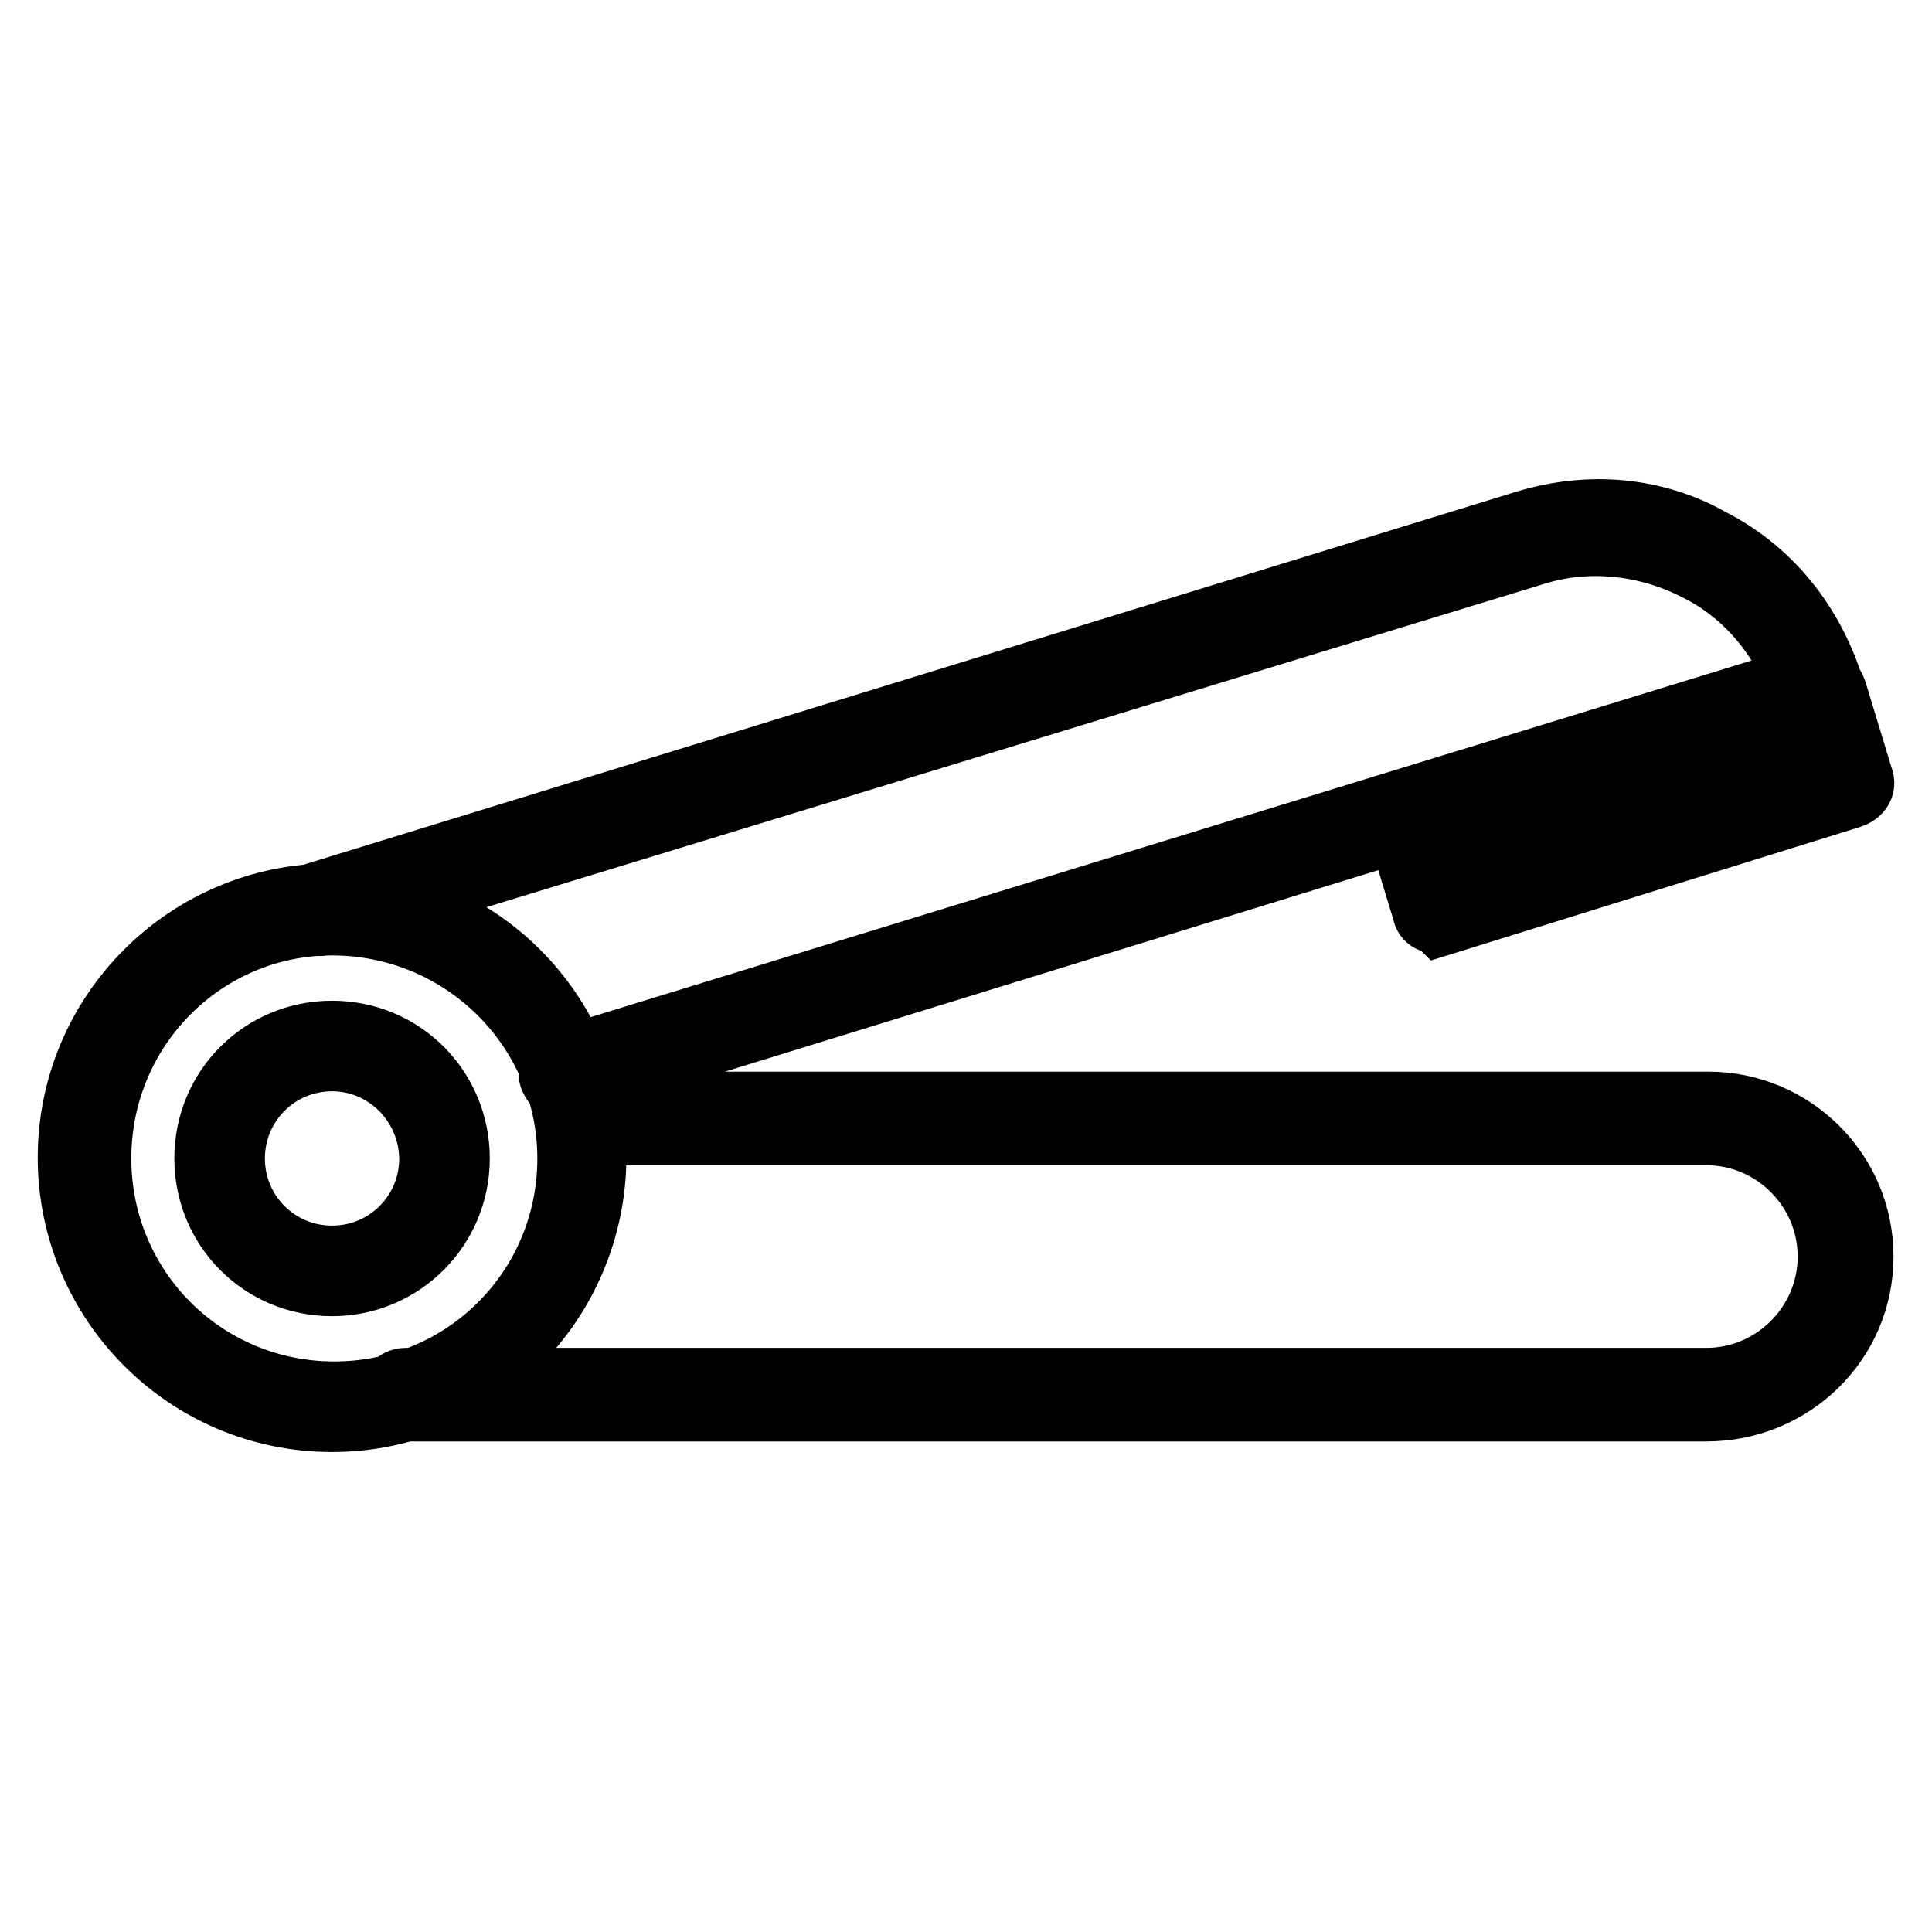<?xml version="1.0" encoding="utf-8"?>
<!-- Svg Vector Icons : http://www.onlinewebfonts.com/icon -->
<!DOCTYPE svg PUBLIC "-//W3C//DTD SVG 1.1//EN" "http://www.w3.org/Graphics/SVG/1.1/DTD/svg11.dtd">
<svg version="1.1" xmlns="http://www.w3.org/2000/svg" xmlns:xlink="http://www.w3.org/1999/xlink" x="0px" y="0px" viewBox="0 0 256 256" enable-background="new 0 0 256 256" xml:space="preserve">
<g> <path stroke-width="10" fill-opacity="0" stroke="#000000"  d="M44,187.4c-18.9,0-34-15.4-34-34c0-18.9,15.4-34,34-34c18.6,0,34,15.1,34,34 C77.9,172.1,62.8,187.4,44,187.4z M44,121.6c-17.4,0-31.6,14.2-31.6,31.9s14.2,31.9,31.9,31.9s31.9-14.2,31.9-31.9 S61.7,121.6,44,121.6z M44,169.4c-8.9,0-15.9-7.1-15.9-15.9c0-8.9,7.1-15.9,15.9-15.9c8.9,0,15.9,7.1,15.9,15.9 C59.9,162.3,52.8,169.4,44,169.4z M44,139.6c-7.7,0-13.9,6.2-13.9,13.9c0,7.7,6.2,13.9,13.9,13.9c7.7,0,13.9-6.2,13.9-13.9 C57.8,145.8,51.6,139.6,44,139.6z M75,143.5c-0.6,0-0.9-0.3-1.2-0.9c-0.3-0.6,0.3-1.2,0.9-1.5l164.4-50.5 c-2.4-6.8-7.4-12.7-13.9-15.9c-6.8-3.5-14.8-4.4-22.1-2.1l-160.3,49c-0.6,0.3-1.2-0.3-1.5-0.9c-0.3-0.6,0.3-1.2,0.9-1.5l160.3-49.3 c8-2.4,16.5-1.8,23.9,2.4c7.4,3.8,12.7,10.3,15.4,18.3c0.3,0.6-0.3,1.2-0.9,1.5L75.2,143.2L75,143.5z M190.7,121.3h-0.6 c-0.3,0-0.6-0.3-0.6-0.6l-3.5-11.5c-0.3-0.6,0-1.2,0.9-1.5l54-16.8c0.6-0.3,1.2,0,1.5,0.9l3.5,11.5c0.3,0.6,0,1.2-0.9,1.5l-54,16.8 L190.7,121.3z M188.3,109.5l3,9.2l51.7-16.2l-3-9.2L188.3,109.5L188.3,109.5z M226.1,186H53.7c-0.6,0-1.2-0.6-1.2-1.2 c0-0.6,0.6-1.2,1.2-1.2h172.4c9.4,0,17.1-7.7,17.1-17.1s-7.7-17.1-17.1-17.1H77c-0.6,0-1.2-0.6-1.2-1.2c0-0.6,0.6-1.2,1.2-1.2 h149.4c10.6,0,19.5,8.6,19.5,19.5C245.9,177.4,237,186,226.1,186z"/></g>
</svg>